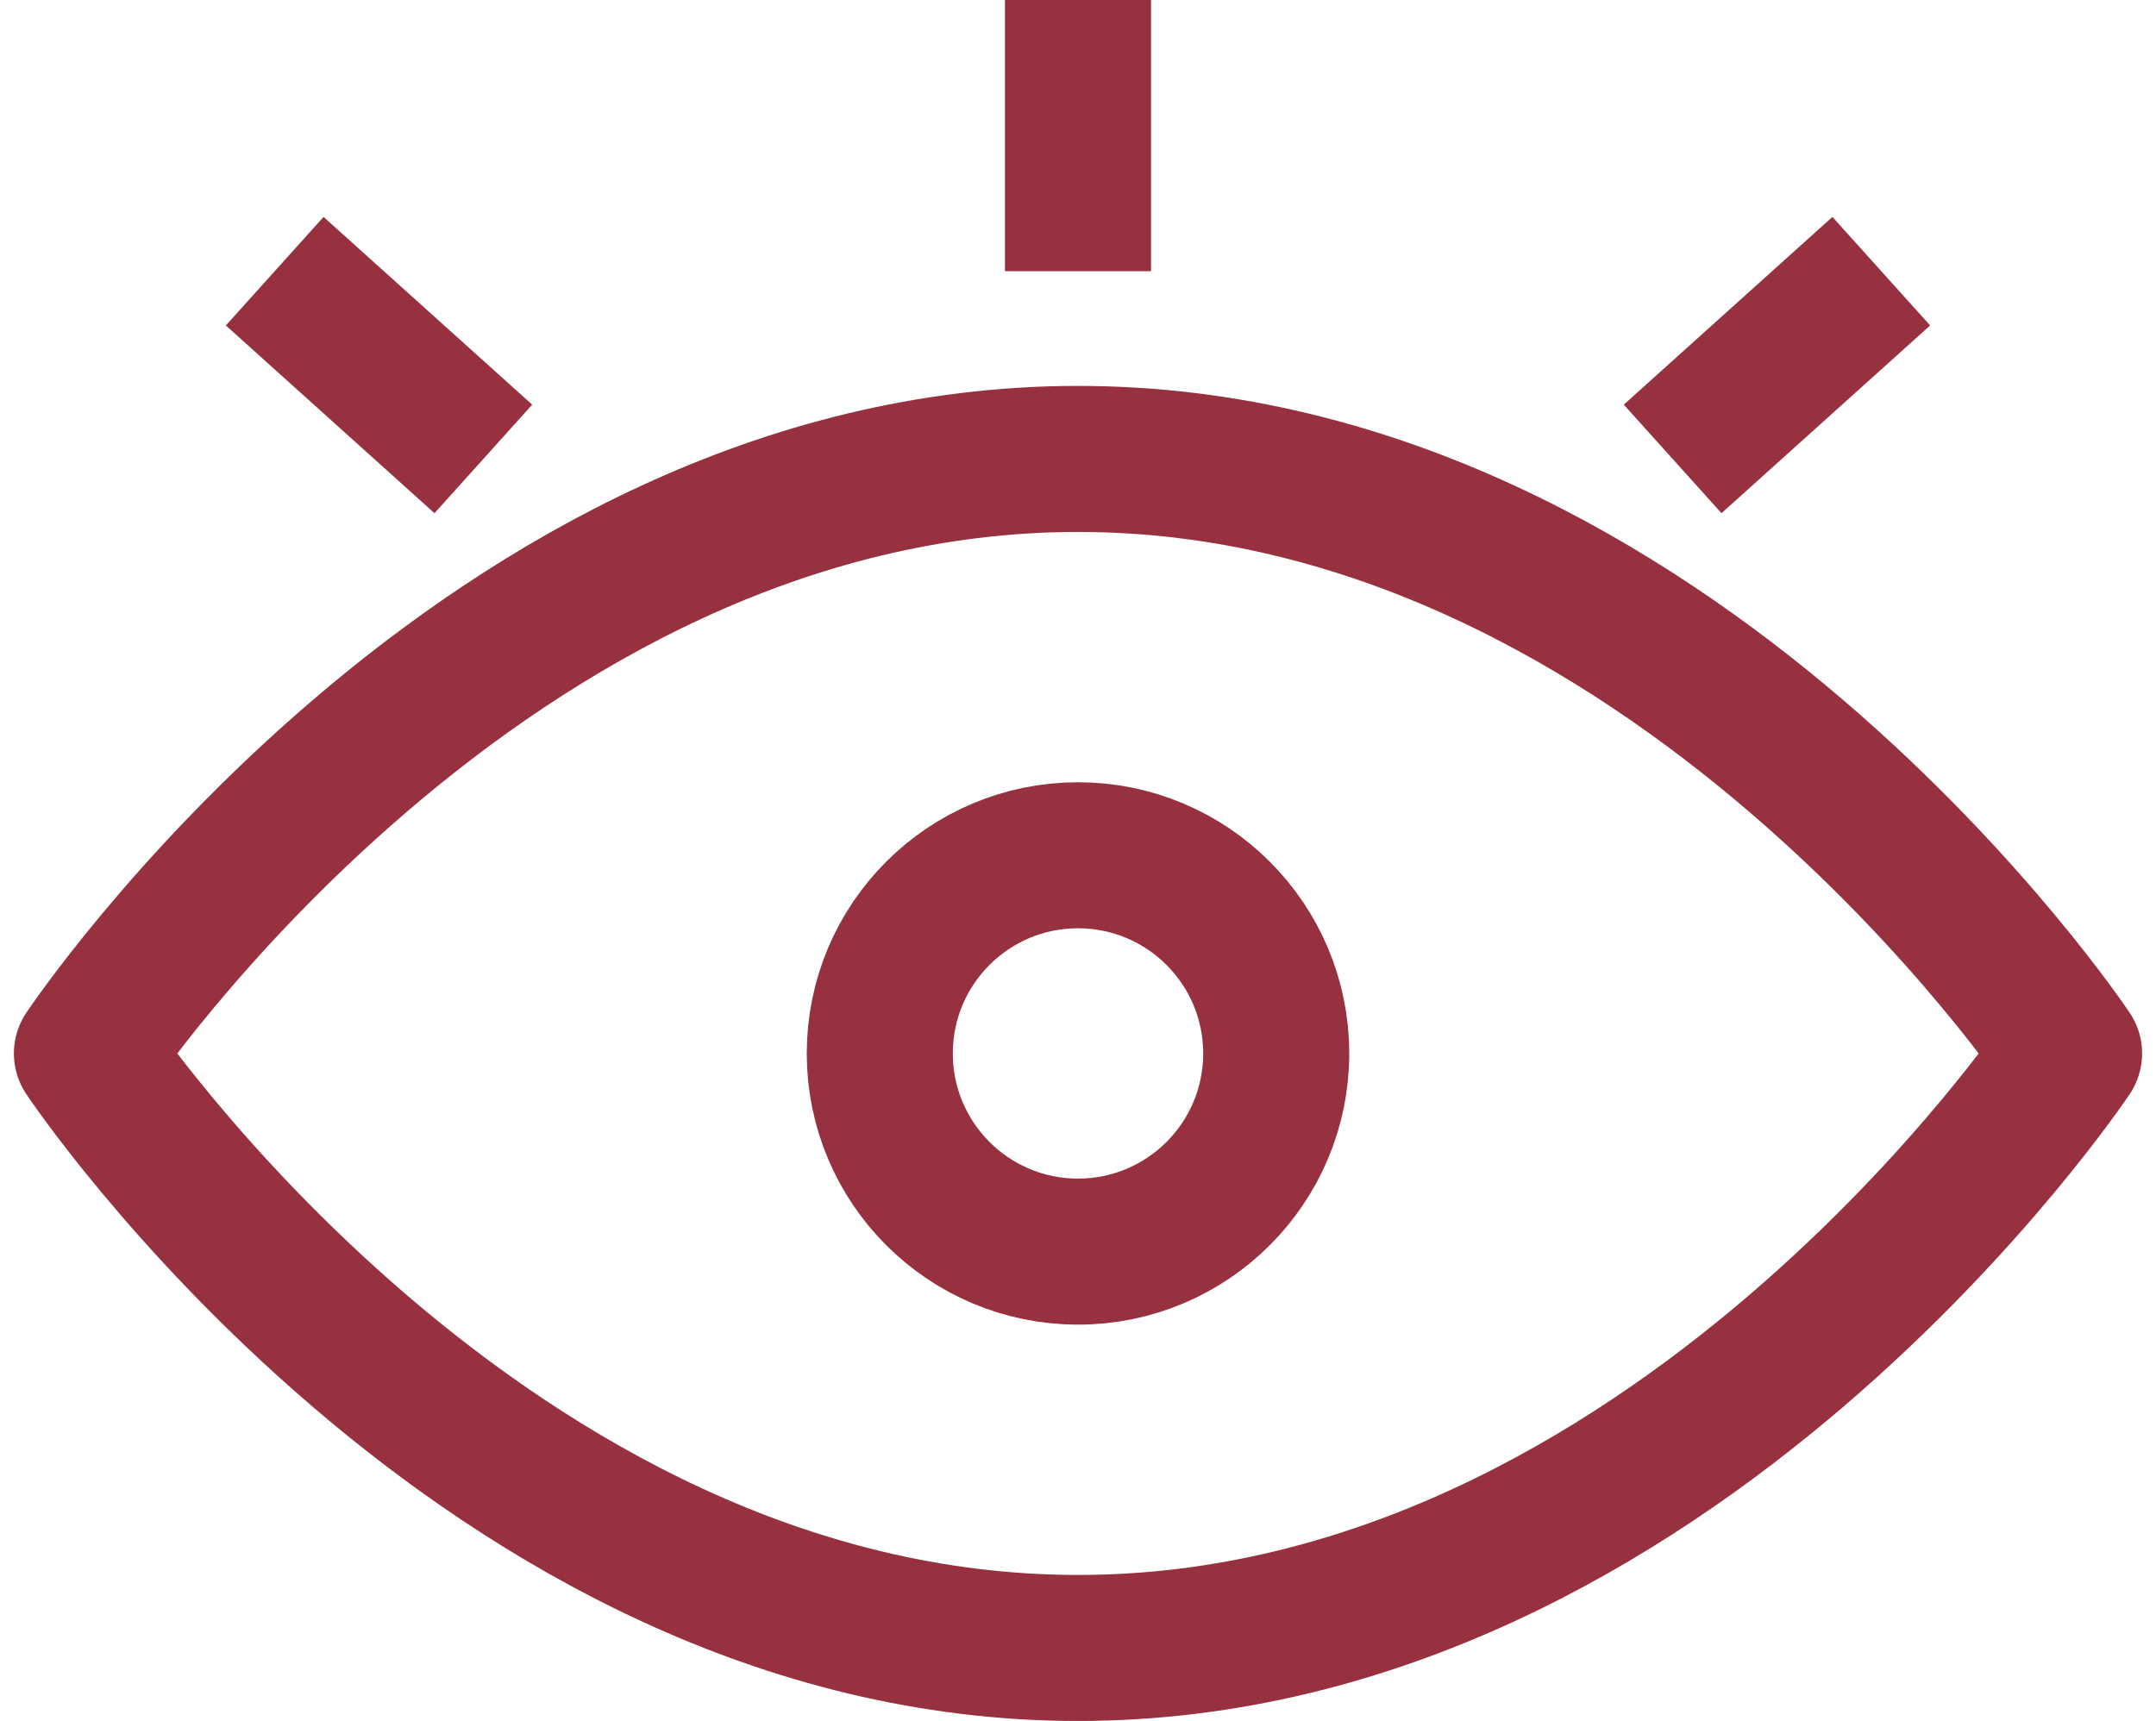 <?xml version="1.0" encoding="UTF-8"?>
<svg width="124px" height="99px" viewBox="0 0 124 99" version="1.1" xmlns="http://www.w3.org/2000/svg" xmlns:xlink="http://www.w3.org/1999/xlink">
    <!-- Generator: sketchtool 57 (101010) - https://sketch.com -->
    <title>9F2DF081-7E9E-4671-BCE4-348B743E618E</title>
    <desc>Created with sketchtool.</desc>
    <g id="Page-1" stroke="none" stroke-width="1" fill="none" fill-rule="evenodd" stroke-linejoin="round">
        <g id="02-MOUHIMAT-ANDE-" transform="translate(-183, -930)" stroke="#97303F" stroke-width="8.4">
            <g id="8324214_ui_essential_app_eye_watch_icon" transform="translate(188, 930)">
                <circle id="Oval" cx="57" cy="60.6" r="11.4"></circle>
                <path d="M114,60.6 C114,60.6 91.2,26.4 57,26.4 C22.8,26.4 0,60.6 0,60.6 C0,60.6 22.8,94.8 57,94.8 C91.2,94.8 114,60.6 114,60.6 Z" id="Path"></path>
                <path d="M57,15.6 L57,0" id="Path"></path>
                <path d="M22.8,26.4 L10.8,15.6" id="Path"></path>
                <path d="M91.2,26.4 L103.2,15.6" id="Path"></path>
            </g>
        </g>
    </g>
</svg>
